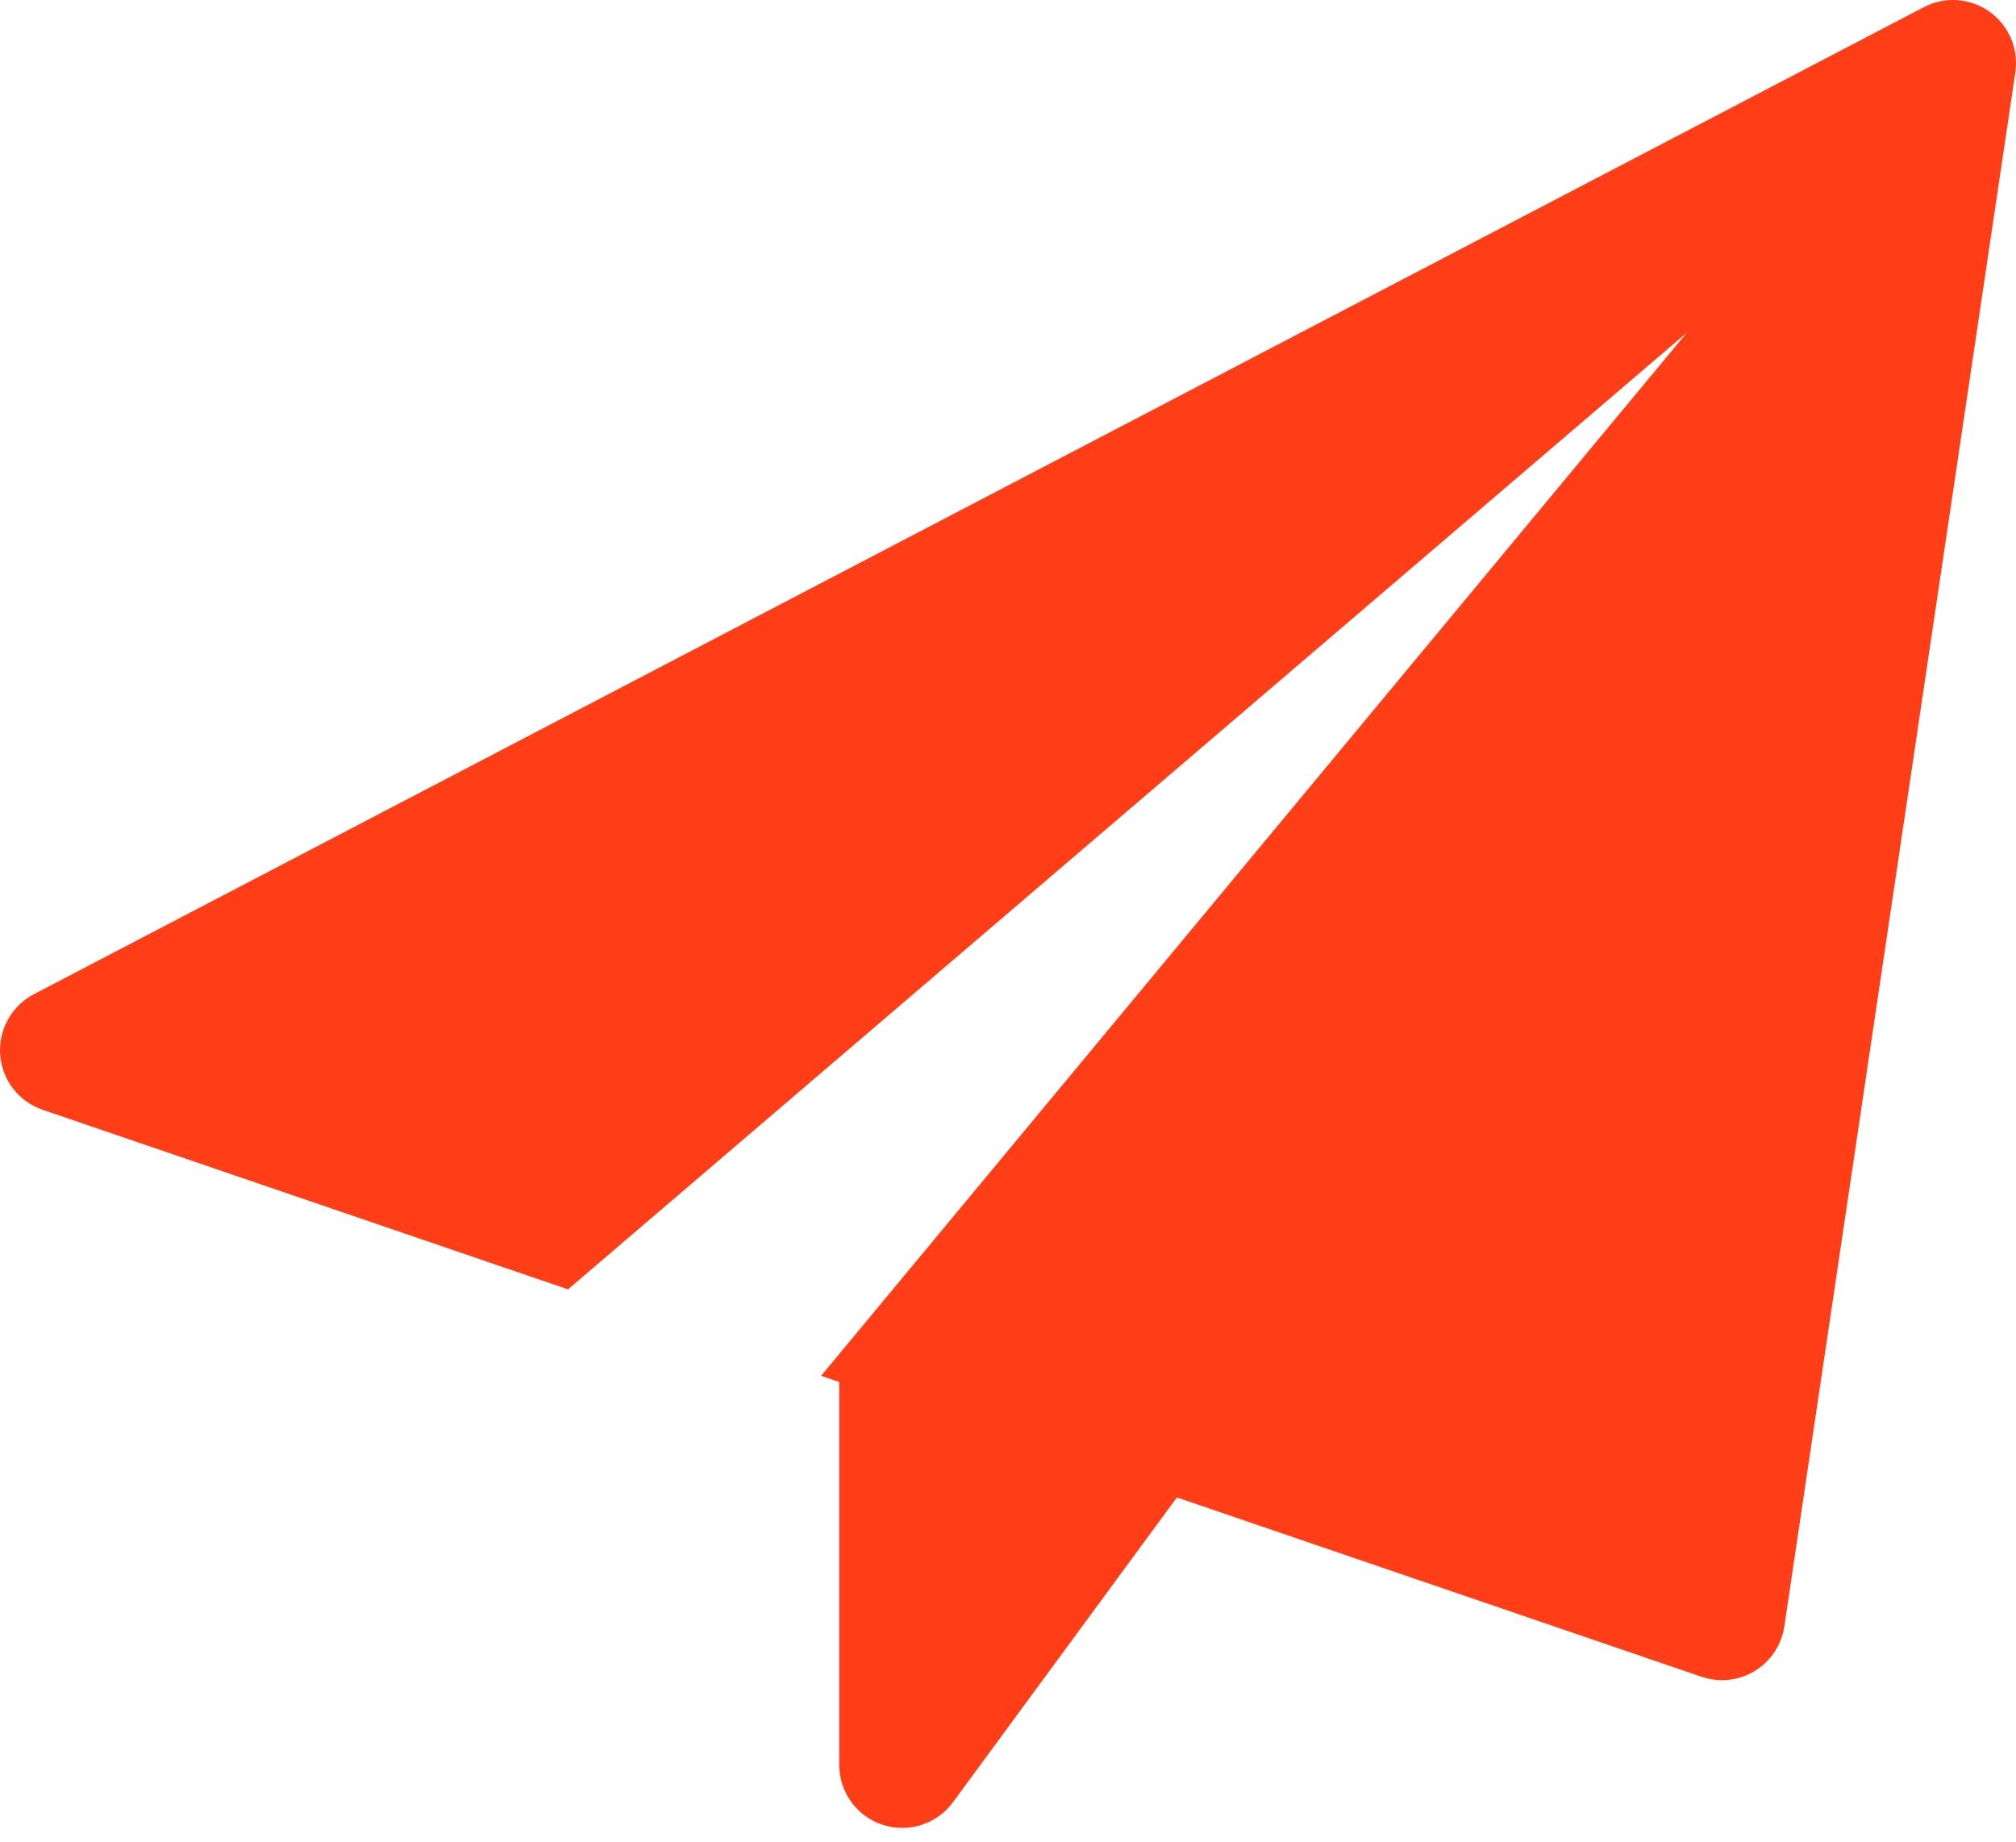 <?xml version="1.0" encoding="UTF-8"?>
<svg xmlns="http://www.w3.org/2000/svg" width="58" height="53" viewBox="0 0 58 53" fill="none">
  <path d="M24.145 39.562V50.771C24.145 51.554 24.647 52.247 25.392 52.494C25.578 52.554 25.768 52.583 25.957 52.583C26.523 52.583 27.069 52.318 27.417 51.844L33.973 42.922L24.145 39.562Z" fill="#FF3E17"></path>
  <path d="M57.239 0.336C56.683 -0.058 55.953 -0.111 55.349 0.206L0.974 28.601C0.331 28.937 -0.048 29.624 0.005 30.346C0.061 31.071 0.541 31.69 1.225 31.924L16.342 37.091L48.534 9.565L23.623 39.578L48.957 48.237C49.145 48.3 49.343 48.333 49.542 48.333C49.87 48.333 50.197 48.244 50.484 48.07C50.943 47.79 51.255 47.318 51.335 46.789L57.981 2.081C58.08 1.404 57.794 0.732 57.239 0.336Z" fill="#FF3E17"></path>
</svg>
